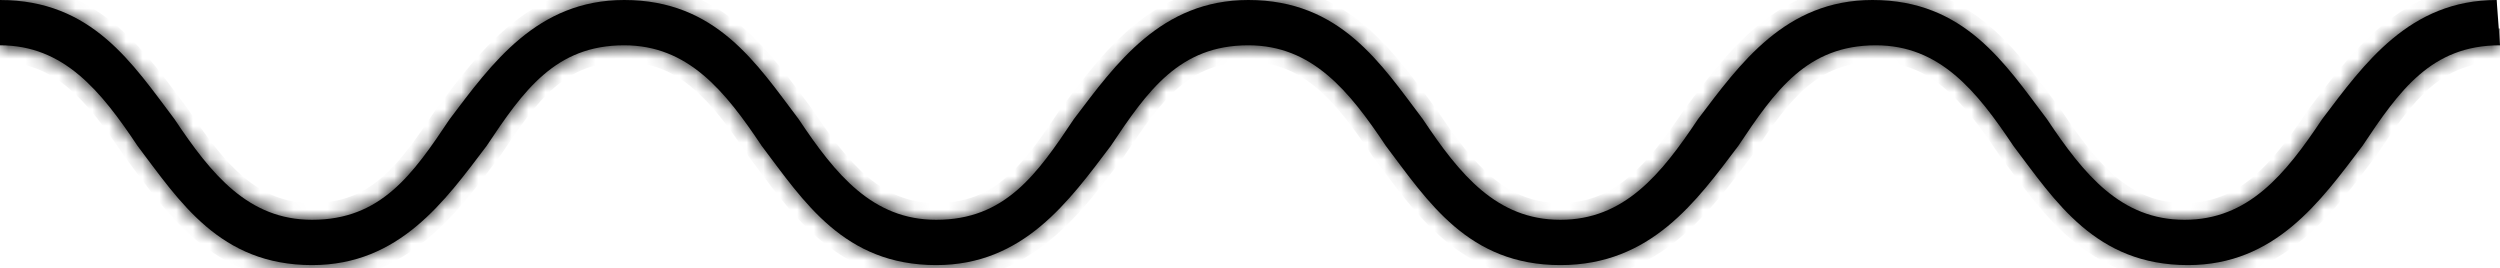 <?xml version="1.0" encoding="UTF-8"?> <svg xmlns="http://www.w3.org/2000/svg" width="149" height="16" viewBox="0 0 149 16" fill="none"> <mask id="path-1-inside-1" fill="white"> <path d="M149 2.7C144.9 2.7 143 5.4 140.8 8.7C138.3 12 135.6 15.8 130.4 15.8C124.9 15.8 122.5 12 120 8.7C117.8 5.4 115.6 2.7 111.8 2.7C107.7 2.7 105.8 5.4 103.6 8.7C101.1 12 98.4 15.8 93 15.8C87.5 15.8 85.1 12 82.6 8.7C80.4 5.4 78.2 2.7 74.4 2.7C70.3 2.7 68.4 5.4 66.2 8.7C63.7 12 61 15.8 55.8 15.8C50.3 15.8 47.9 12 45.4 8.7C43.2 5.4 41 2.7 37.2 2.7C33.1 2.7 31.2 5.4 29 8.7C26.5 12 23.8 15.8 18.6 15.8C13.1 15.8 10.7 12 8.2 8.7C6 5.4 3.8 2.7 0 2.7V0C5.5 0 7.9 3.8 10.4 7.1C12.6 10.4 14.8 13.1 18.6 13.1C22.7 13.1 24.6 10.4 26.8 7.1C29.3 3.8 32 0 37.2 0C42.7 0 45.1 3.8 47.6 7.1C49.8 10.4 52 13.1 55.8 13.1C59.9 13.1 61.8 10.4 64 7.1C66.5 3.8 69.2 0 74.4 0C79.9 0 82.3 3.8 84.8 7.1C87 10.4 89.2 13.1 93 13.1C96.8 13.1 99 10.4 101.2 7.1C103.7 3.8 106.4 0 111.6 0C117.1 0 119.5 3.8 122 7.1C124.2 10.4 126.4 13.1 130.2 13.1C134 13.1 136.2 10.4 138.4 7.1C140.9 3.8 143.6 0 148.8 0"></path> </mask> <path d="M149 2.7C144.9 2.7 143 5.4 140.8 8.7C138.3 12 135.6 15.8 130.4 15.8C124.9 15.8 122.5 12 120 8.7C117.8 5.4 115.6 2.7 111.8 2.7C107.7 2.7 105.8 5.4 103.6 8.7C101.1 12 98.4 15.8 93 15.8C87.5 15.8 85.1 12 82.6 8.7C80.4 5.4 78.2 2.7 74.4 2.7C70.3 2.7 68.4 5.4 66.2 8.7C63.7 12 61 15.8 55.8 15.8C50.3 15.8 47.9 12 45.4 8.7C43.2 5.4 41 2.7 37.2 2.7C33.1 2.7 31.2 5.4 29 8.7C26.5 12 23.8 15.8 18.6 15.8C13.1 15.8 10.7 12 8.2 8.7C6 5.4 3.8 2.7 0 2.7V0C5.5 0 7.9 3.8 10.4 7.1C12.6 10.4 14.8 13.1 18.6 13.1C22.7 13.1 24.6 10.4 26.8 7.1C29.3 3.8 32 0 37.2 0C42.7 0 45.1 3.8 47.6 7.1C49.8 10.4 52 13.1 55.8 13.1C59.9 13.1 61.8 10.4 64 7.1C66.5 3.8 69.2 0 74.4 0C79.9 0 82.3 3.8 84.8 7.1C87 10.4 89.2 13.1 93 13.1C96.8 13.1 99 10.4 101.2 7.1C103.7 3.8 106.4 0 111.6 0C117.1 0 119.5 3.8 122 7.1C124.2 10.4 126.4 13.1 130.2 13.1C134 13.1 136.2 10.4 138.4 7.1C140.9 3.8 143.6 0 148.8 0" fill="black"></path> <path d="M140.8 8.7L141.597 9.304L141.615 9.28L141.632 9.255L140.8 8.7ZM120 8.7L119.168 9.255L119.185 9.28L119.203 9.304L120 8.7ZM103.6 8.7L104.397 9.304L104.415 9.28L104.432 9.255L103.6 8.7ZM82.6 8.7L81.768 9.255L81.785 9.28L81.803 9.304L82.6 8.7ZM66.2 8.7L66.997 9.304L67.015 9.28L67.032 9.255L66.2 8.7ZM45.4 8.7L44.568 9.255L44.585 9.28L44.603 9.304L45.4 8.7ZM29 8.7L29.797 9.304L29.815 9.28L29.832 9.255L29 8.7ZM8.2 8.7L7.368 9.255L7.385 9.28L7.403 9.304L8.2 8.7ZM0 2.7H-1V3.7H0V2.7ZM0 0V-1H-1V0H0ZM10.4 7.1L11.232 6.545L11.215 6.52L11.197 6.496L10.4 7.1ZM26.8 7.1L26.003 6.496L25.985 6.52L25.968 6.545L26.8 7.1ZM47.6 7.1L48.432 6.545L48.415 6.52L48.397 6.496L47.6 7.1ZM64 7.1L63.203 6.496L63.185 6.52L63.168 6.545L64 7.1ZM84.8 7.1L85.632 6.545L85.615 6.52L85.597 6.496L84.8 7.1ZM101.2 7.1L100.403 6.496L100.385 6.52L100.368 6.545L101.2 7.1ZM122 7.1L122.832 6.545L122.815 6.52L122.797 6.496L122 7.1ZM138.4 7.1L137.603 6.496L137.585 6.52L137.568 6.545L138.4 7.1ZM149 1.7C144.304 1.7 142.133 4.898 139.968 8.145L141.632 9.255C143.867 5.902 145.496 3.7 149 3.7V1.7ZM140.003 8.096C137.436 11.485 135.024 14.8 130.4 14.8V16.8C136.176 16.8 139.164 12.515 141.597 9.304L140.003 8.096ZM130.4 14.8C125.484 14.8 123.379 11.504 120.797 8.096L119.203 9.304C121.621 12.496 124.316 16.8 130.4 16.8V14.8ZM120.832 8.145C118.65 4.873 116.183 1.7 111.8 1.7V3.7C115.017 3.7 116.95 5.927 119.168 9.255L120.832 8.145ZM111.8 1.7C107.104 1.7 104.933 4.898 102.768 8.145L104.432 9.255C106.667 5.902 108.296 3.7 111.8 3.7V1.7ZM102.803 8.096C100.245 11.472 97.83 14.8 93 14.8V16.8C98.97 16.8 101.955 12.528 104.397 9.304L102.803 8.096ZM93 14.8C88.084 14.8 85.979 11.504 83.397 8.096L81.803 9.304C84.221 12.496 86.916 16.8 93 16.8V14.8ZM83.432 8.145C81.25 4.873 78.783 1.7 74.4 1.7V3.7C77.617 3.7 79.55 5.927 81.768 9.255L83.432 8.145ZM74.4 1.7C69.704 1.7 67.533 4.898 65.368 8.145L67.032 9.255C69.267 5.902 70.896 3.7 74.4 3.7V1.7ZM65.403 8.096C62.836 11.485 60.424 14.8 55.8 14.8V16.8C61.576 16.8 64.564 12.515 66.997 9.304L65.403 8.096ZM55.8 14.8C50.884 14.8 48.779 11.504 46.197 8.096L44.603 9.304C47.021 12.496 49.716 16.8 55.8 16.8V14.8ZM46.232 8.145C44.05 4.873 41.583 1.7 37.2 1.7V3.7C40.417 3.7 42.35 5.927 44.568 9.255L46.232 8.145ZM37.2 1.7C32.504 1.7 30.333 4.898 28.168 8.145L29.832 9.255C32.067 5.902 33.696 3.7 37.2 3.7V1.7ZM28.203 8.096C25.636 11.485 23.224 14.8 18.6 14.8V16.8C24.376 16.8 27.364 12.515 29.797 9.304L28.203 8.096ZM18.6 14.8C13.684 14.8 11.579 11.504 8.997 8.096L7.403 9.304C9.821 12.496 12.516 16.8 18.6 16.8V14.8ZM9.032 8.145C6.85 4.873 4.383 1.7 0 1.7V3.7C3.217 3.7 5.15 5.927 7.368 9.255L9.032 8.145ZM1 2.7V0H-1V2.7H1ZM0 1C4.916 1 7.021 4.296 9.603 7.704L11.197 6.496C8.779 3.304 6.084 -1 0 -1V1ZM9.568 7.655C11.75 10.927 14.217 14.1 18.6 14.1V12.1C15.383 12.1 13.45 9.873 11.232 6.545L9.568 7.655ZM18.6 14.1C23.296 14.1 25.467 10.902 27.632 7.655L25.968 6.545C23.733 9.898 22.104 12.1 18.6 12.1V14.1ZM27.597 7.704C30.164 4.315 32.576 1 37.2 1V-1C31.424 -1 28.436 3.285 26.003 6.496L27.597 7.704ZM37.2 1C42.116 1 44.221 4.296 46.803 7.704L48.397 6.496C45.979 3.304 43.284 -1 37.2 -1V1ZM46.768 7.655C48.95 10.927 51.417 14.1 55.8 14.1V12.1C52.583 12.1 50.65 9.873 48.432 6.545L46.768 7.655ZM55.8 14.1C60.496 14.1 62.667 10.902 64.832 7.655L63.168 6.545C60.933 9.898 59.304 12.1 55.8 12.1V14.1ZM64.797 7.704C67.364 4.315 69.776 1 74.4 1V-1C68.624 -1 65.636 3.285 63.203 6.496L64.797 7.704ZM74.4 1C79.316 1 81.421 4.296 84.003 7.704L85.597 6.496C83.179 3.304 80.484 -1 74.4 -1V1ZM83.968 7.655C86.15 10.927 88.617 14.1 93 14.1V12.1C89.783 12.1 87.85 9.873 85.632 6.545L83.968 7.655ZM93 14.1C97.383 14.1 99.85 10.927 102.032 7.655L100.368 6.545C98.15 9.873 96.217 12.1 93 12.1V14.1ZM101.997 7.704C104.564 4.315 106.976 1 111.6 1V-1C105.824 -1 102.836 3.285 100.403 6.496L101.997 7.704ZM111.6 1C116.516 1 118.621 4.296 121.203 7.704L122.797 6.496C120.379 3.304 117.684 -1 111.6 -1V1ZM121.168 7.655C123.35 10.927 125.817 14.1 130.2 14.1V12.1C126.983 12.1 125.05 9.873 122.832 6.545L121.168 7.655ZM130.2 14.1C134.583 14.1 137.05 10.927 139.232 7.655L137.568 6.545C135.35 9.873 133.417 12.1 130.2 12.1V14.1ZM139.197 7.704C141.764 4.315 144.176 1 148.8 1V-1C143.024 -1 140.036 3.285 137.603 6.496L139.197 7.704Z" fill="black" mask="url(#path-1-inside-1)"></path> </svg> 